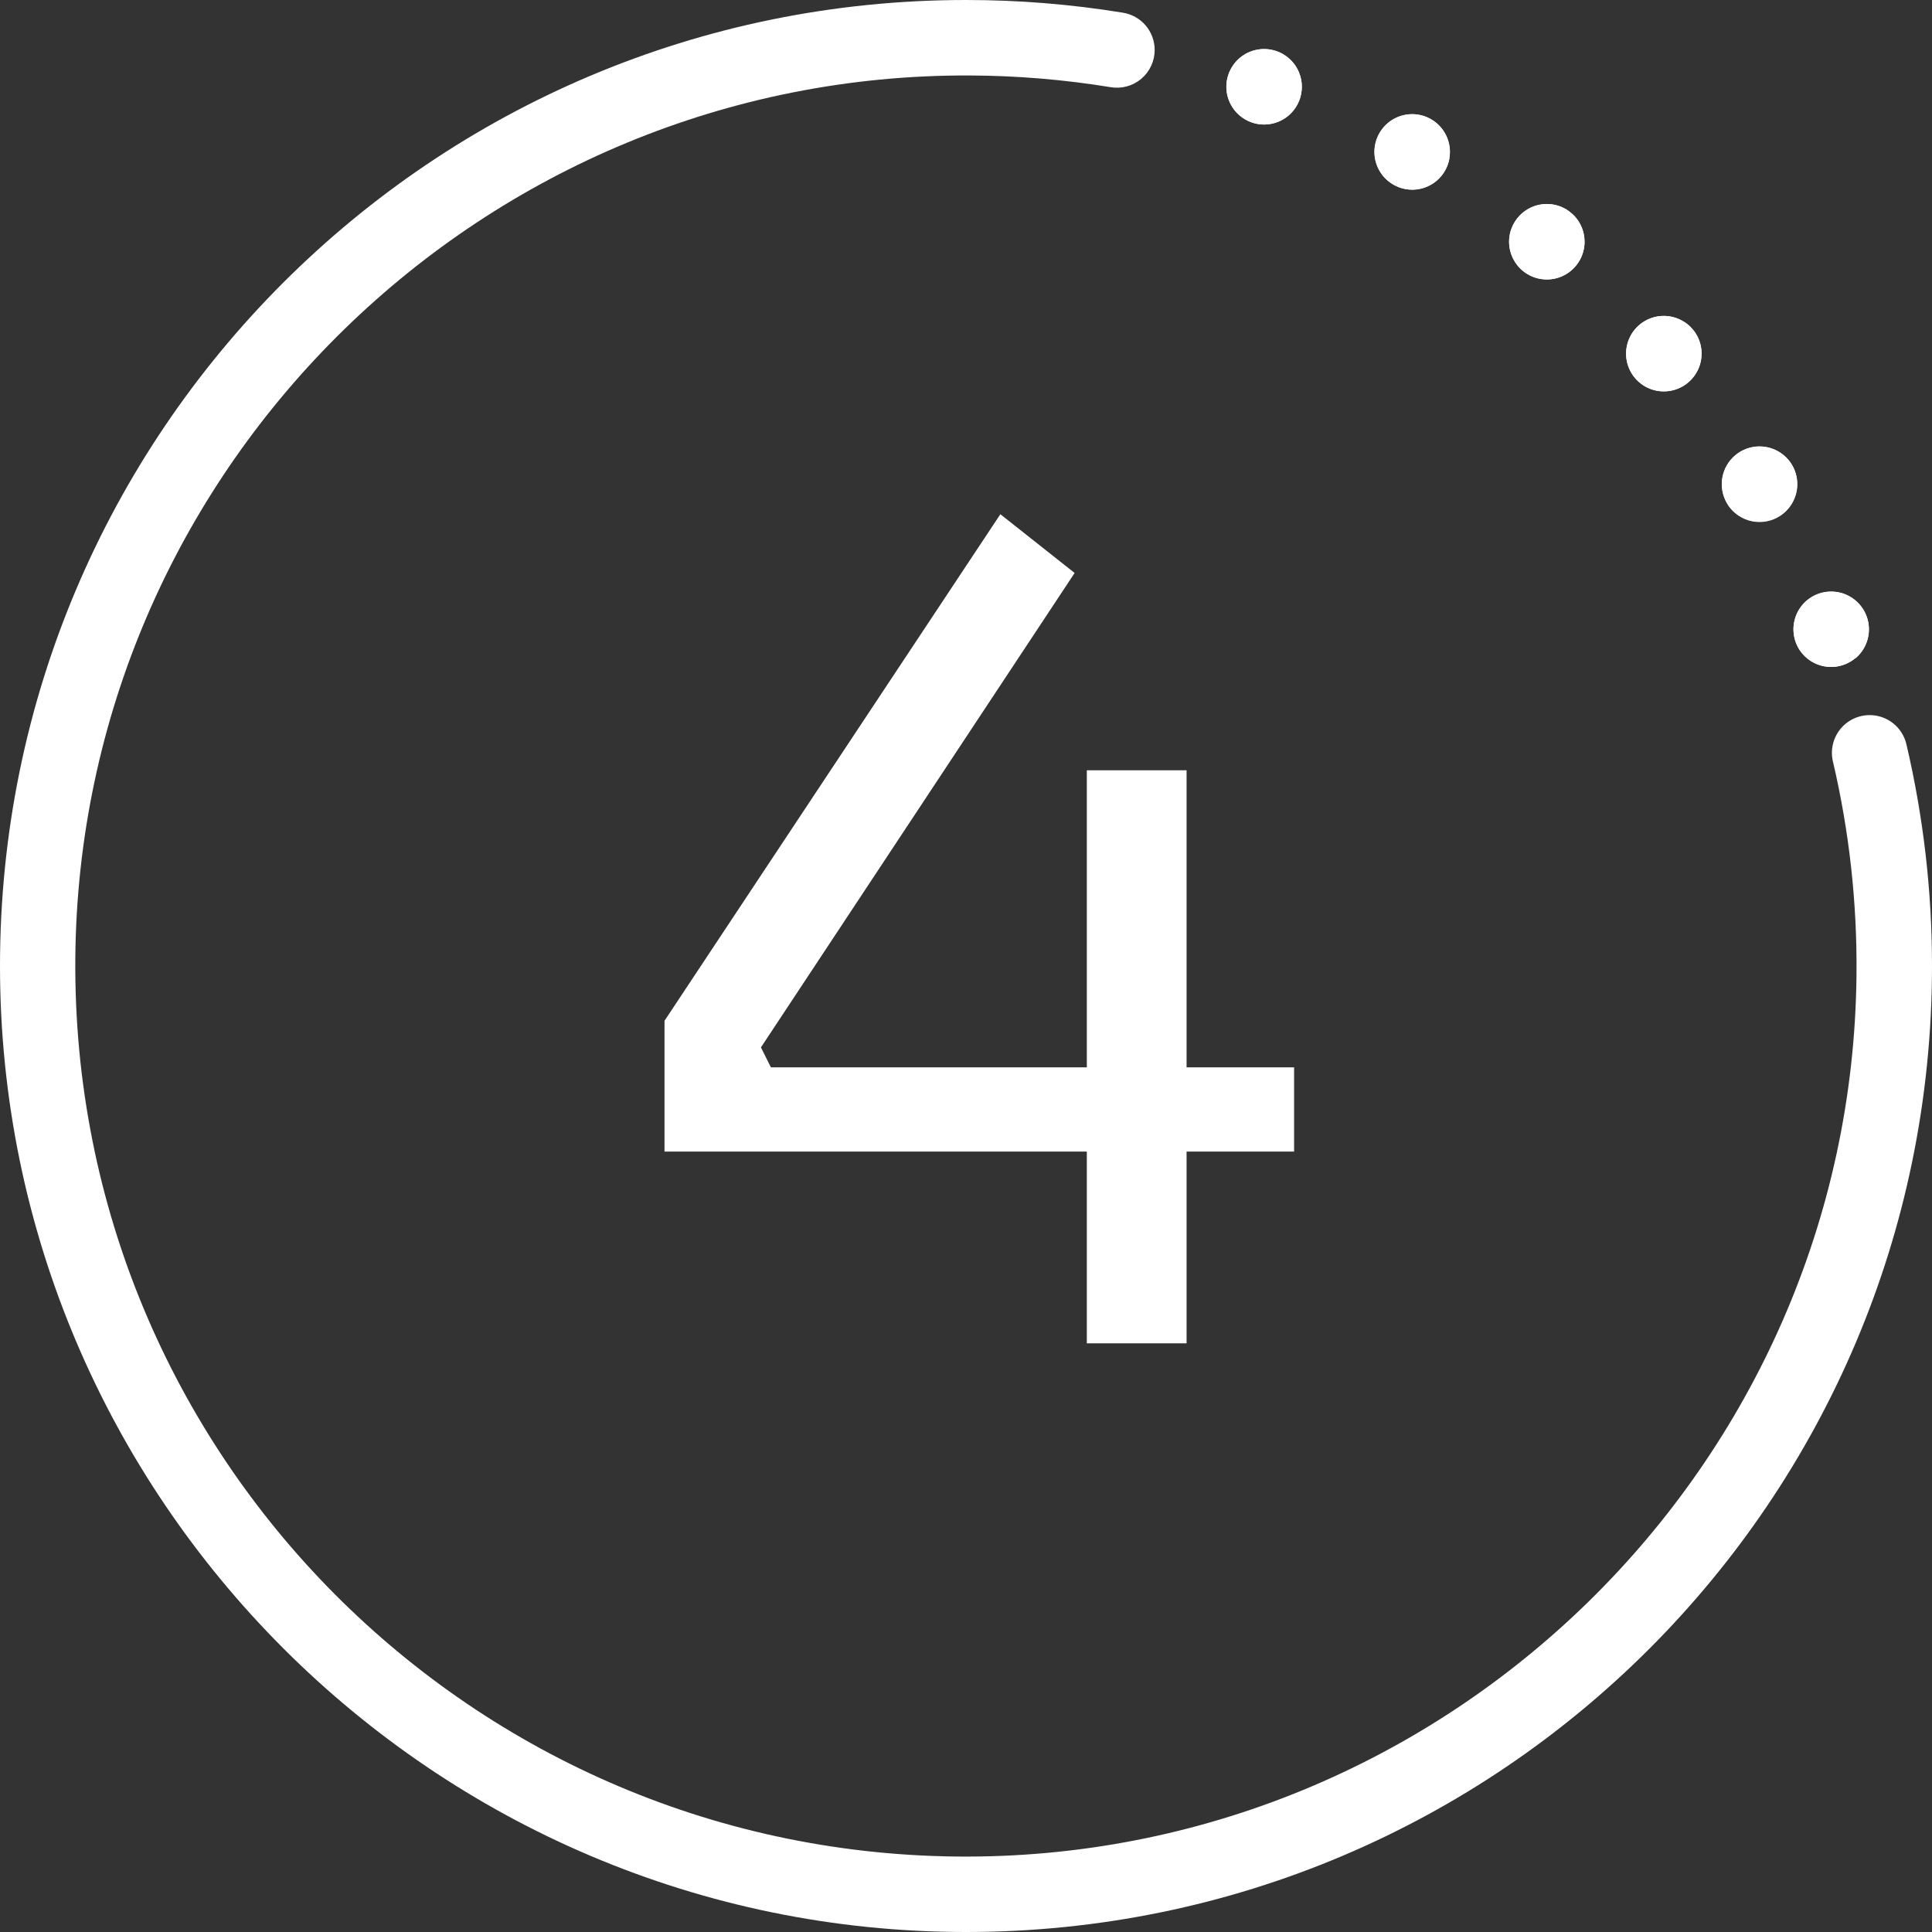 <svg xmlns="http://www.w3.org/2000/svg" width="512" height="512" viewBox="0 0 512 512" fill="none"><rect x="0" y="0" width="512" height="512" fill="#333333" stroke="none"/><g id="Group 9"><g id="Layer 5"><g id="Layer 1"><g id="1"><path id="Vector" d="M400.53 60.65C400.977 59.414 401.663 58.278 402.549 57.306C403.436 56.336 404.505 55.549 405.696 54.992C406.886 54.434 408.175 54.117 409.489 54.059C410.802 54 412.114 54.201 413.35 54.65C414.17 54.948 414.947 55.355 415.66 55.86L416.78 56.76C418.095 57.997 419.05 59.566 419.545 61.302C420.04 63.038 420.056 64.876 419.591 66.62C419.127 68.364 418.198 69.95 416.905 71.209C415.612 72.469 414.001 73.354 412.245 73.772C410.489 74.191 408.653 74.126 406.931 73.585C405.209 73.043 403.665 72.046 402.464 70.699C401.263 69.351 400.449 67.704 400.108 65.931C399.768 64.159 399.913 62.327 400.53 60.63V60.65Z" fill="white"></path><path id="Vector_2" d="M432.26 88.72C433.586 86.423 435.771 84.747 438.332 84.061C440.894 83.375 443.624 83.734 445.92 85.06C446.65 85.47 447.322 85.975 447.92 86.56C448.28 86.96 448.64 87.37 448.98 87.78C450.052 89.23 450.712 90.943 450.89 92.738C451.068 94.533 450.757 96.342 449.99 97.974C449.223 99.607 448.03 101.001 446.535 102.011C445.041 103.02 443.301 103.607 441.5 103.708C439.7 103.809 437.905 103.422 436.307 102.587C434.709 101.751 433.366 100.499 432.421 98.963C431.476 97.427 430.964 95.664 430.939 93.861C430.915 92.058 431.378 90.281 432.28 88.72H432.26Z" fill="white"></path><path id="Vector_3" d="M364.41 38.52C364.755 36.573 365.669 34.771 367.037 33.343C368.406 31.916 370.167 30.925 372.097 30.498C374.028 30.071 376.043 30.226 377.885 30.944C379.728 31.661 381.317 32.909 382.451 34.529C383.585 36.149 384.213 38.069 384.255 40.047C384.298 42.024 383.753 43.969 382.69 45.637C381.628 47.304 380.094 48.62 378.284 49.416C376.474 50.212 374.468 50.454 372.52 50.11C371.634 49.955 370.772 49.679 369.96 49.29L369.71 49.16C369.5 49.04 369.29 48.92 369.07 48.81C367.347 47.764 365.98 46.222 365.148 44.386C364.317 42.55 364.06 40.505 364.41 38.52Z" fill="white"></path><path id="Vector_4" d="M457.61 133.27C456.441 131.233 456.025 128.849 456.437 126.536C456.849 124.224 458.062 122.13 459.863 120.622C461.665 119.114 463.939 118.289 466.288 118.29C468.637 118.291 470.911 119.12 472.71 120.63C473.573 121.347 474.307 122.206 474.88 123.17C476.079 125.198 476.524 127.584 476.136 129.908C475.747 132.231 474.551 134.343 472.758 135.871C470.965 137.399 468.689 138.245 466.333 138.259C463.977 138.274 461.692 137.456 459.88 135.95C459.099 135.303 458.424 134.537 457.88 133.68V133.62L457.61 133.27Z" fill="white"></path><path id="Vector_5" d="M478.84 159.09C480.355 157.819 482.213 157.025 484.178 156.81C486.144 156.594 488.13 156.966 489.885 157.879C491.639 158.792 493.083 160.205 494.035 161.939C494.986 163.672 495.402 165.649 495.23 167.62C495.058 169.59 494.306 171.465 493.068 173.008C491.831 174.55 490.164 175.691 488.278 176.286C486.392 176.882 484.371 176.904 482.473 176.351C480.574 175.798 478.881 174.695 477.61 173.18C477.06 172.531 476.599 171.811 476.24 171.04C476.032 170.616 475.861 170.174 475.73 169.72C475.143 167.839 475.125 165.826 475.679 163.935C476.232 162.044 477.332 160.358 478.84 159.09Z" fill="white"></path><path id="Vector_6" d="M325 23C325 21.022 325.586 19.089 326.685 17.444C327.784 15.8 329.346 14.518 331.173 13.761C333 13.004 335.011 12.806 336.951 13.192C338.891 13.578 340.673 14.53 342.071 15.929C343.47 17.328 344.422 19.109 344.808 21.049C345.194 22.989 344.996 25 344.239 26.827C343.482 28.654 342.2 30.216 340.556 31.315C338.911 32.413 336.978 33 335 33C334.156 33.001 333.316 32.893 332.5 32.68C332.028 32.559 331.567 32.402 331.12 32.21C329.307 31.447 327.76 30.166 326.671 28.528C325.583 26.89 325.001 24.967 325 23Z" fill="white"></path><path id="Vector_7" d="M512 256C512 397.38 397.38 512 256 512C115 512 0 397 0 256C0 114.62 114.62 1.44051e-05 256 1.44051e-05C269.918 -0.005 283.814 1.119 297.55 3.36C299.905 3.729 302.05 4.928 303.6 6.739C305.149 8.551 306 10.856 306 13.24C306.001 14.697 305.683 16.136 305.069 17.457C304.456 18.778 303.561 19.949 302.447 20.888C301.334 21.827 300.029 22.512 298.623 22.894C297.218 23.276 295.746 23.346 294.31 23.1C281.974 21.086 269.499 20.05 257 20C128.57 19.46 22.65 122.66 20 251.06C17.36 382.8 122.64 490.59 253.43 492C383.43 493.38 490.7 388.36 491.99 258.4C492.187 239.33 490.086 220.307 485.73 201.74C485.395 200.275 485.394 198.753 485.728 197.288C486.062 195.823 486.722 194.451 487.659 193.276C488.596 192.101 489.785 191.152 491.139 190.5C492.494 189.848 493.977 189.51 495.48 189.51C497.723 189.51 499.902 190.264 501.665 191.652C503.428 193.039 504.673 194.979 505.2 197.16C509.727 216.446 512.009 236.19 512 256Z" fill="white"></path><path id="Vector_8" d="M345 23C345 25.652 343.946 28.195 342.071 30.071C340.196 31.946 337.652 33 335 33C334.156 33.001 333.316 32.893 332.5 32.68C332.028 32.559 331.567 32.402 331.12 32.21C329.453 31.508 328.008 30.367 326.938 28.909C325.868 27.451 325.213 25.73 325.044 23.929C324.875 22.128 325.197 20.315 325.977 18.683C326.756 17.051 327.964 15.661 329.471 14.661C330.978 13.661 332.728 13.088 334.535 13.004C336.342 12.92 338.138 13.327 339.731 14.183C341.325 15.039 342.656 16.311 343.584 17.863C344.512 19.416 345.001 21.191 345 23Z" fill="white"></path><path id="Vector_9" d="M384.11 42C383.883 43.294 383.403 44.532 382.698 45.641C381.992 46.749 381.075 47.708 379.999 48.462C378.922 49.217 377.708 49.751 376.425 50.036C375.141 50.32 373.815 50.349 372.52 50.12C371.634 49.965 370.772 49.689 369.96 49.3L369.71 49.17C369.5 49.05 369.29 48.93 369.07 48.82C367.509 47.881 366.233 46.532 365.382 44.921C364.531 43.31 364.137 41.496 364.241 39.677C364.346 37.858 364.945 36.101 365.975 34.598C367.005 33.095 368.427 31.901 370.086 31.147C371.745 30.393 373.578 30.106 375.388 30.318C377.198 30.53 378.916 31.233 380.355 32.35C381.795 33.468 382.902 34.957 383.557 36.658C384.212 38.358 384.389 40.206 384.07 42H384.11Z" fill="white"></path><path id="Vector_10" d="M419.32 67.49C418.644 69.348 417.433 70.965 415.84 72.135C414.246 73.305 412.342 73.977 410.367 74.065C408.392 74.153 406.435 73.654 404.743 72.63C403.052 71.606 401.702 70.104 400.864 68.314C400.026 66.523 399.737 64.524 400.035 62.569C400.332 60.615 401.203 58.792 402.536 57.332C403.869 55.872 405.605 54.84 407.524 54.366C409.443 53.892 411.46 53.998 413.32 54.67C414.14 54.968 414.917 55.375 415.63 55.88L416.75 56.78C418.179 58.118 419.185 59.845 419.642 61.749C420.099 63.653 419.987 65.649 419.32 67.49Z" fill="white"></path><path id="Vector_11" d="M449.58 98.72C448.591 100.433 447.117 101.814 445.343 102.689C443.569 103.564 441.576 103.893 439.615 103.635C437.654 103.377 435.813 102.543 434.326 101.239C432.839 99.934 431.773 98.219 431.261 96.308C430.749 94.398 430.815 92.379 431.451 90.506C432.086 88.633 433.263 86.99 434.832 85.787C436.402 84.583 438.293 83.871 440.266 83.742C442.24 83.612 444.207 84.071 445.92 85.06C446.65 85.47 447.322 85.975 447.92 86.56C448.315 86.935 448.676 87.343 449 87.78C450.151 89.35 450.819 91.22 450.922 93.164C451.025 95.107 450.558 97.038 449.58 98.72Z" fill="white"></path><path id="Vector_12" d="M474 134.72C473.158 135.737 472.124 136.577 470.956 137.193C469.789 137.808 468.511 138.186 467.196 138.305C465.882 138.424 464.557 138.281 463.297 137.886C462.038 137.49 460.87 136.849 459.86 136C459.078 135.353 458.403 134.587 457.86 133.73V133.67L457.64 133.32C456.47 131.283 456.055 128.899 456.467 126.587C456.879 124.274 458.091 122.18 459.893 120.672C461.694 119.164 463.969 118.339 466.318 118.34C468.667 118.342 470.94 119.17 472.74 120.68C473.602 121.397 474.336 122.256 474.91 123.22C475.964 124.996 476.443 127.055 476.28 129.114C476.117 131.174 475.32 133.132 474 134.72Z" fill="white"></path><path id="Vector_13" d="M491.7 174.41C490.694 175.255 489.532 175.893 488.279 176.288C487.027 176.683 485.709 176.828 484.4 176.714C483.092 176.6 481.819 176.229 480.654 175.622C479.489 175.016 478.455 174.186 477.61 173.18C477.061 172.531 476.6 171.811 476.24 171.04C476.032 170.616 475.862 170.174 475.73 169.72C475.204 167.992 475.155 166.154 475.589 164.4C476.024 162.647 476.925 161.044 478.197 159.762C479.47 158.479 481.066 157.566 482.816 157.118C484.566 156.67 486.404 156.704 488.136 157.217C489.868 157.73 491.429 158.703 492.653 160.032C493.876 161.361 494.717 162.996 495.086 164.765C495.454 166.533 495.337 168.369 494.746 170.076C494.155 171.783 493.113 173.298 491.73 174.46L491.7 174.41Z" fill="white"></path></g></g></g><path id="4" d="M176.1 305.181V270.519L265.106 136.275L284.788 151.844L201.656 277.569L204.3 282.856H288.019V204.131H314.456V282.856H342.95V305.181H314.456V356H288.019V305.181H176.1Z" fill="white"></path></g></svg>